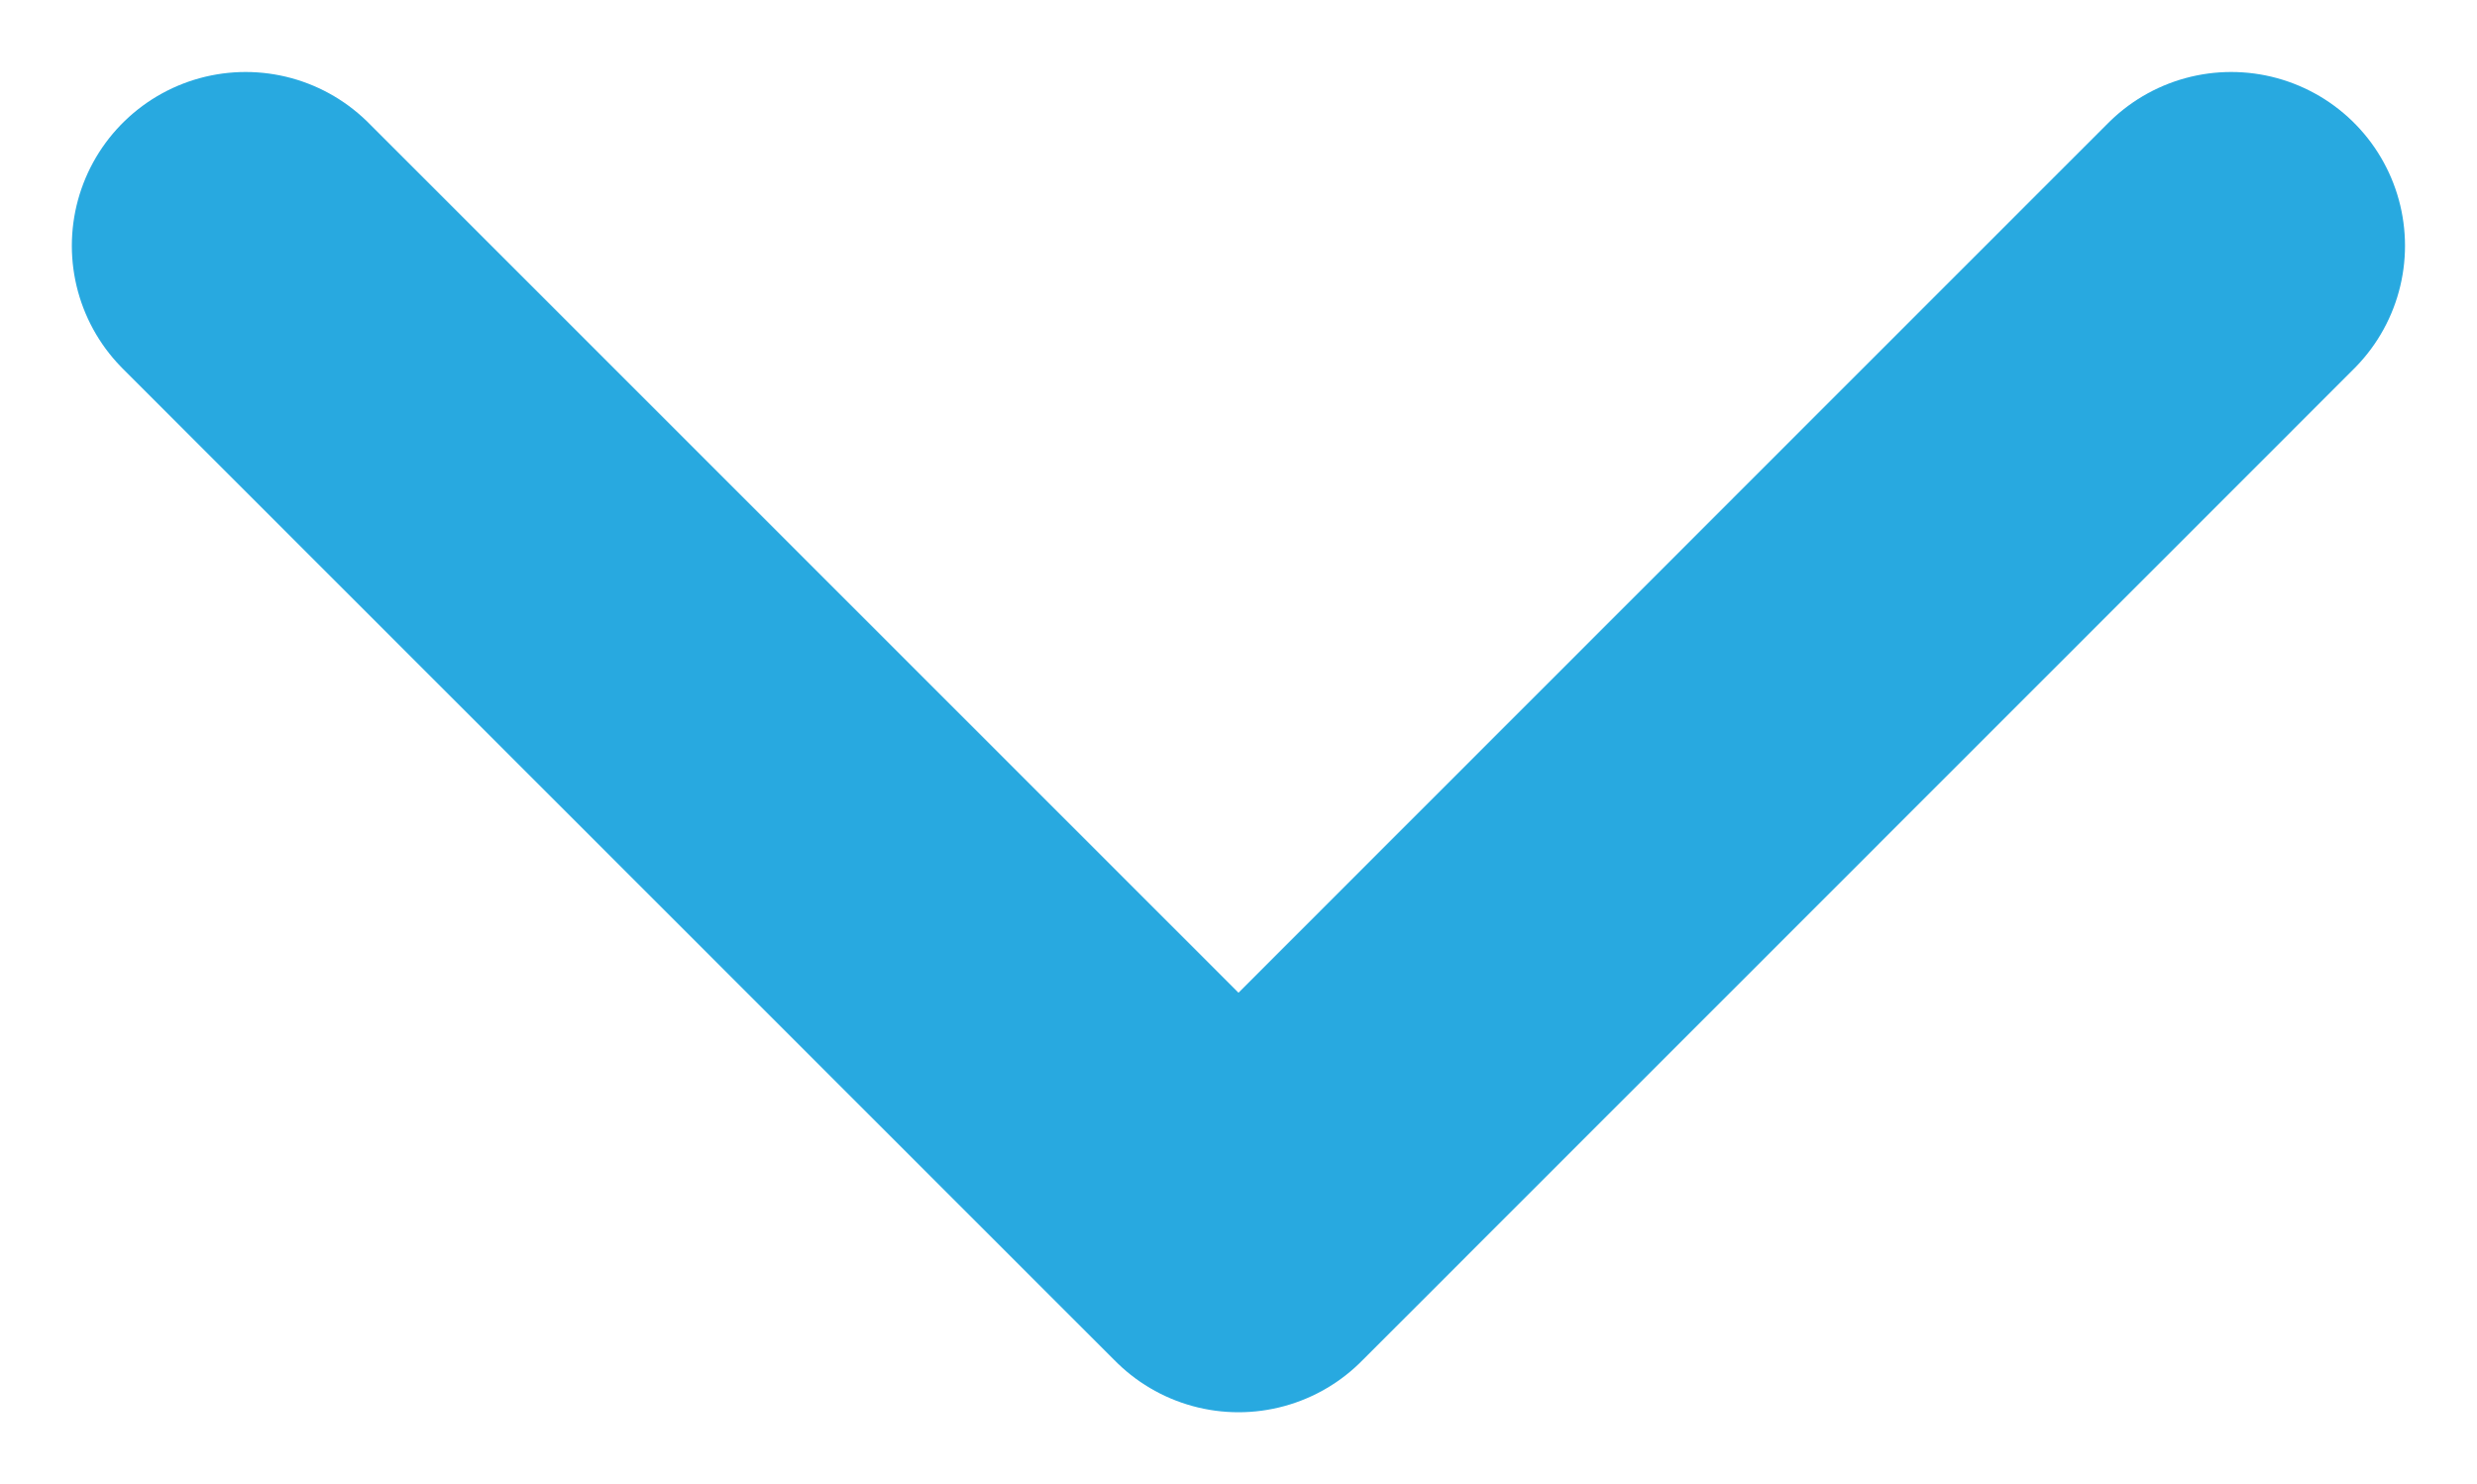 <svg xmlns="http://www.w3.org/2000/svg" width="15.792" height="9.464" viewBox="0 0 15.792 9.464">
  <g id="Collapse_icon" transform="translate(-7811.434 -1121.433)">
    <g id="组件_1_4" data-name="组件 1 – 4" transform="translate(7813 1123)">
      <path id="路径_90" data-name="路径 90" d="M858.309,836.661l-6.329,6.33m0,0-6.33-6.33" transform="translate(-845.65 -836.661)" fill="none" stroke="#28a9e0" stroke-linecap="round" stroke-linejoin="round" stroke-width="2.216"/>
    </g>
  </g>
</svg>
